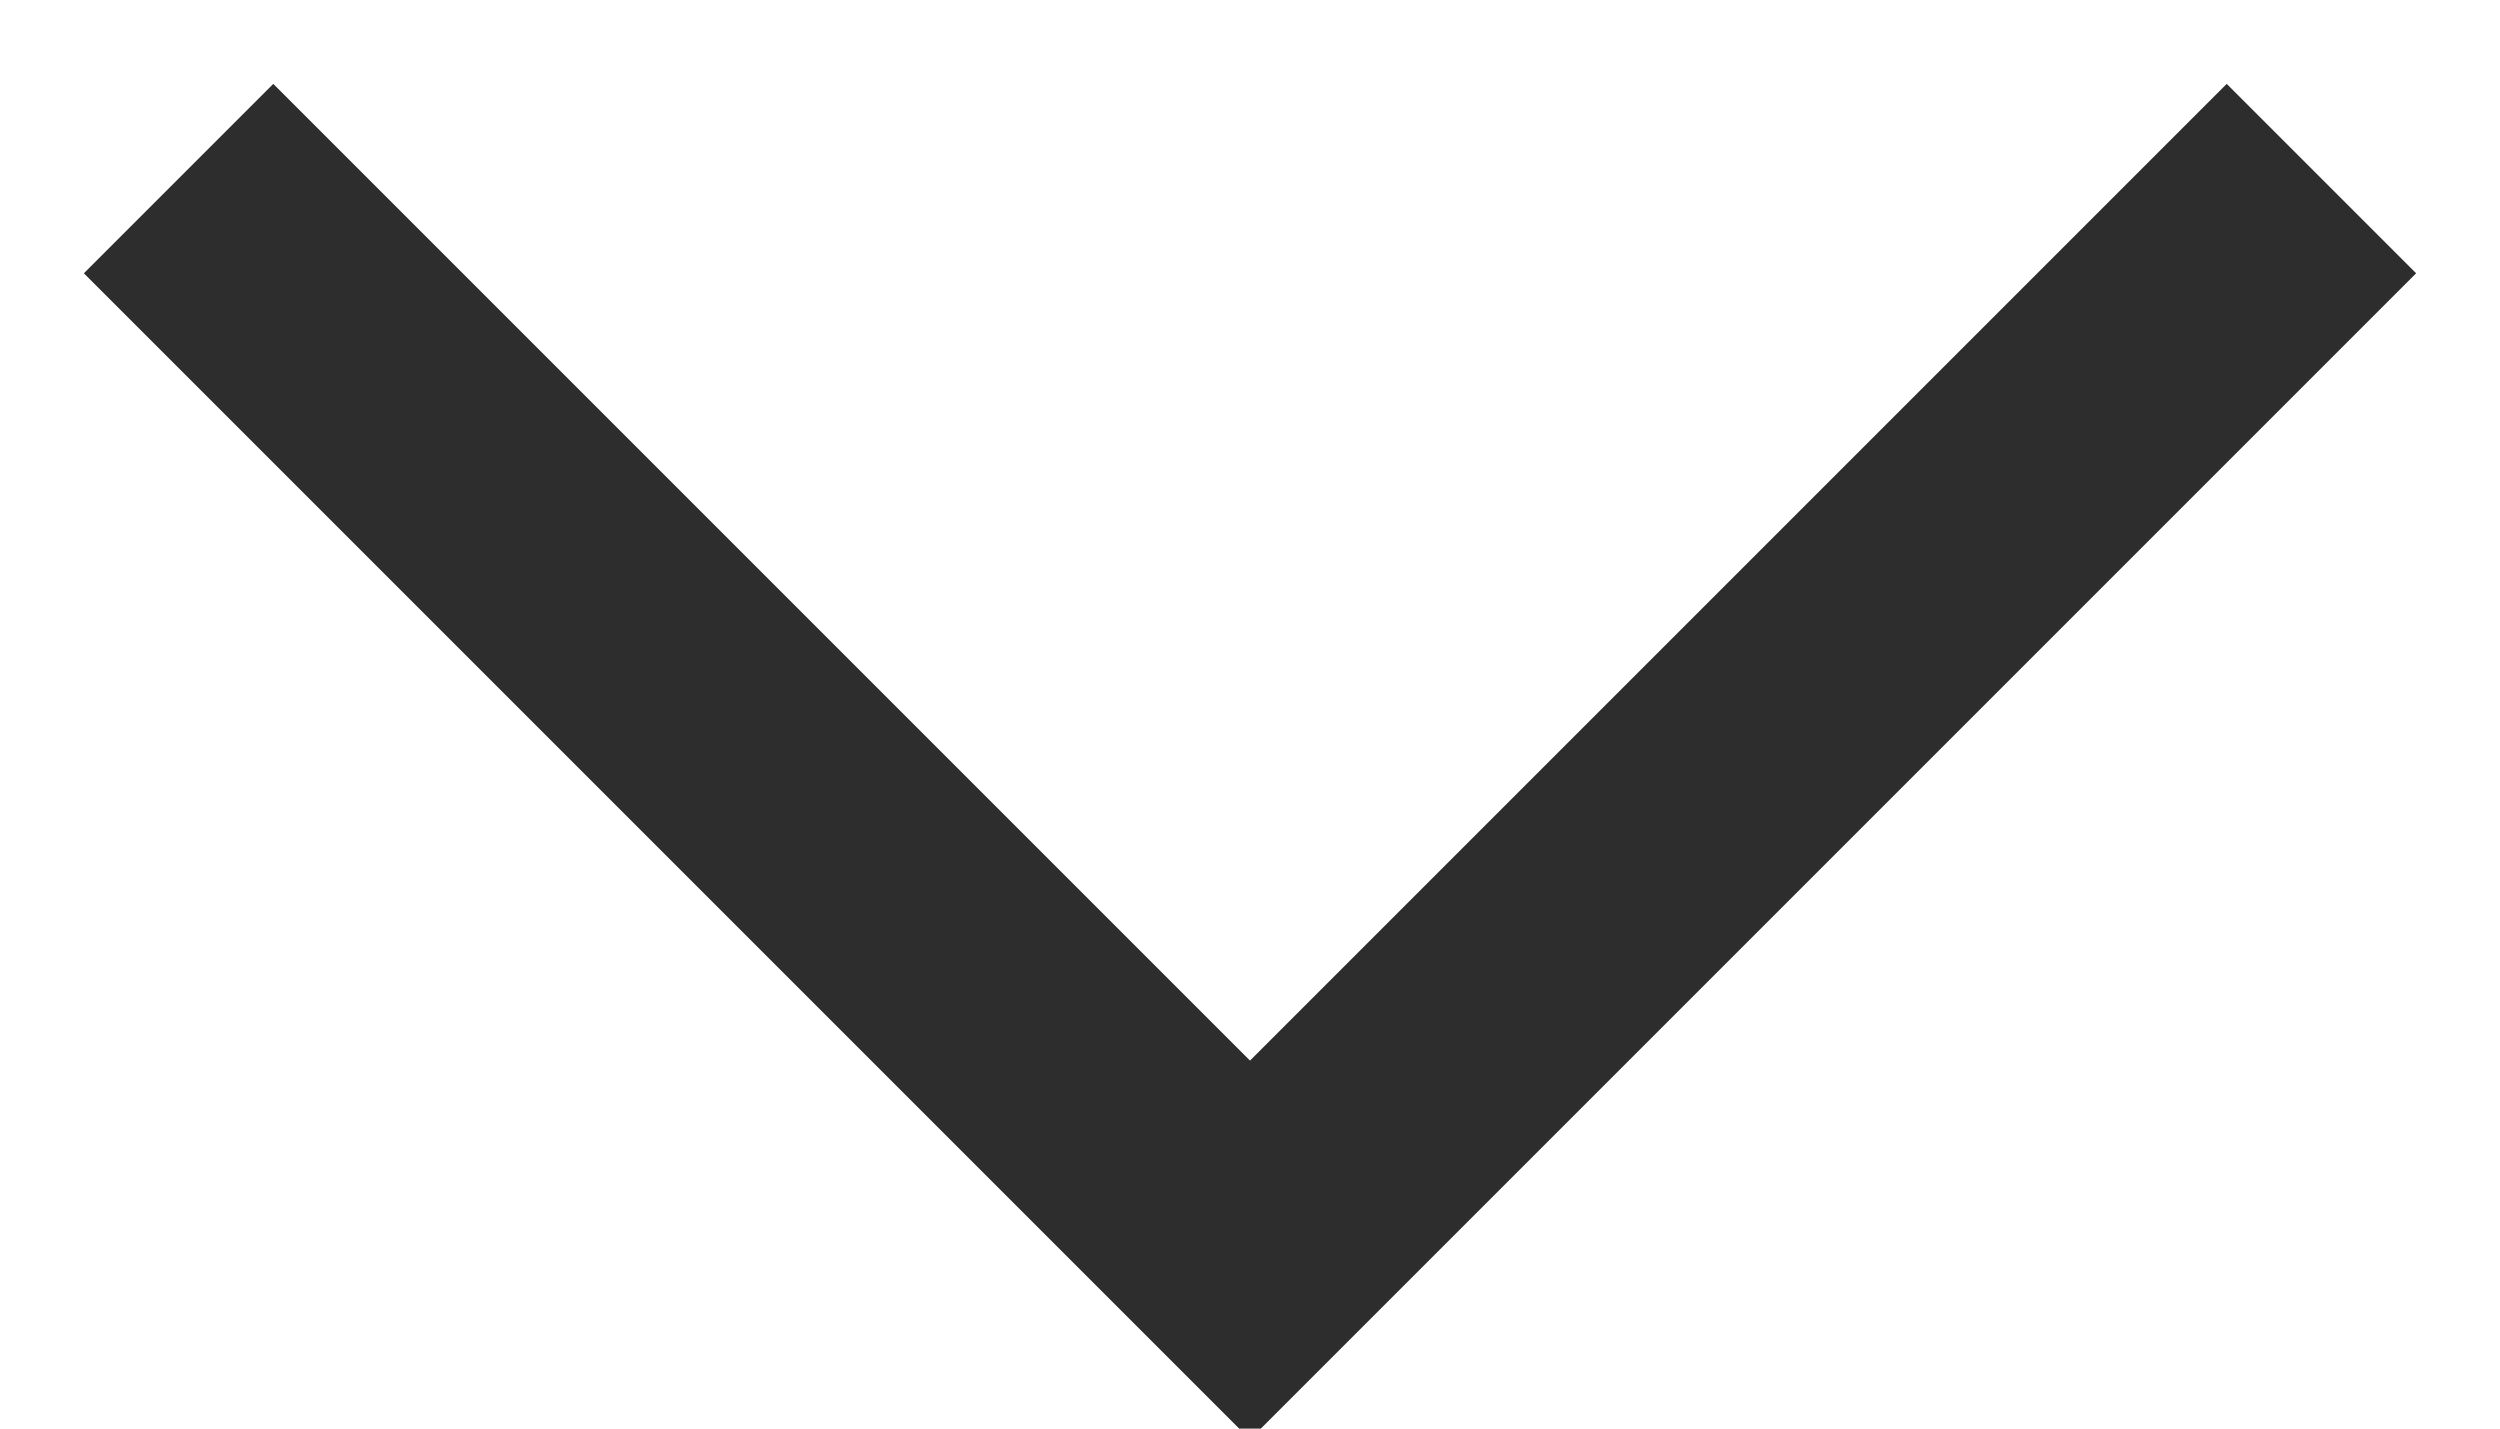 <?xml version="1.0" encoding="UTF-8"?>
<svg width="14px" height="8px" viewBox="0 0 14 8" version="1.1" xmlns="http://www.w3.org/2000/svg" xmlns:xlink="http://www.w3.org/1999/xlink">
    <title>Path 5</title>
    <g id="PDP" stroke="none" stroke-width="1" fill="none" fill-rule="evenodd">
        <g transform="translate(-335, -59)" id="TOP-NAV" stroke="#2D2D2D" stroke-width="1.5">
            <g transform="translate(68, 33)">
                <polyline id="Path-5" points="268 27 274 33 280 27"></polyline>
            </g>
        </g>
    </g>
</svg>
